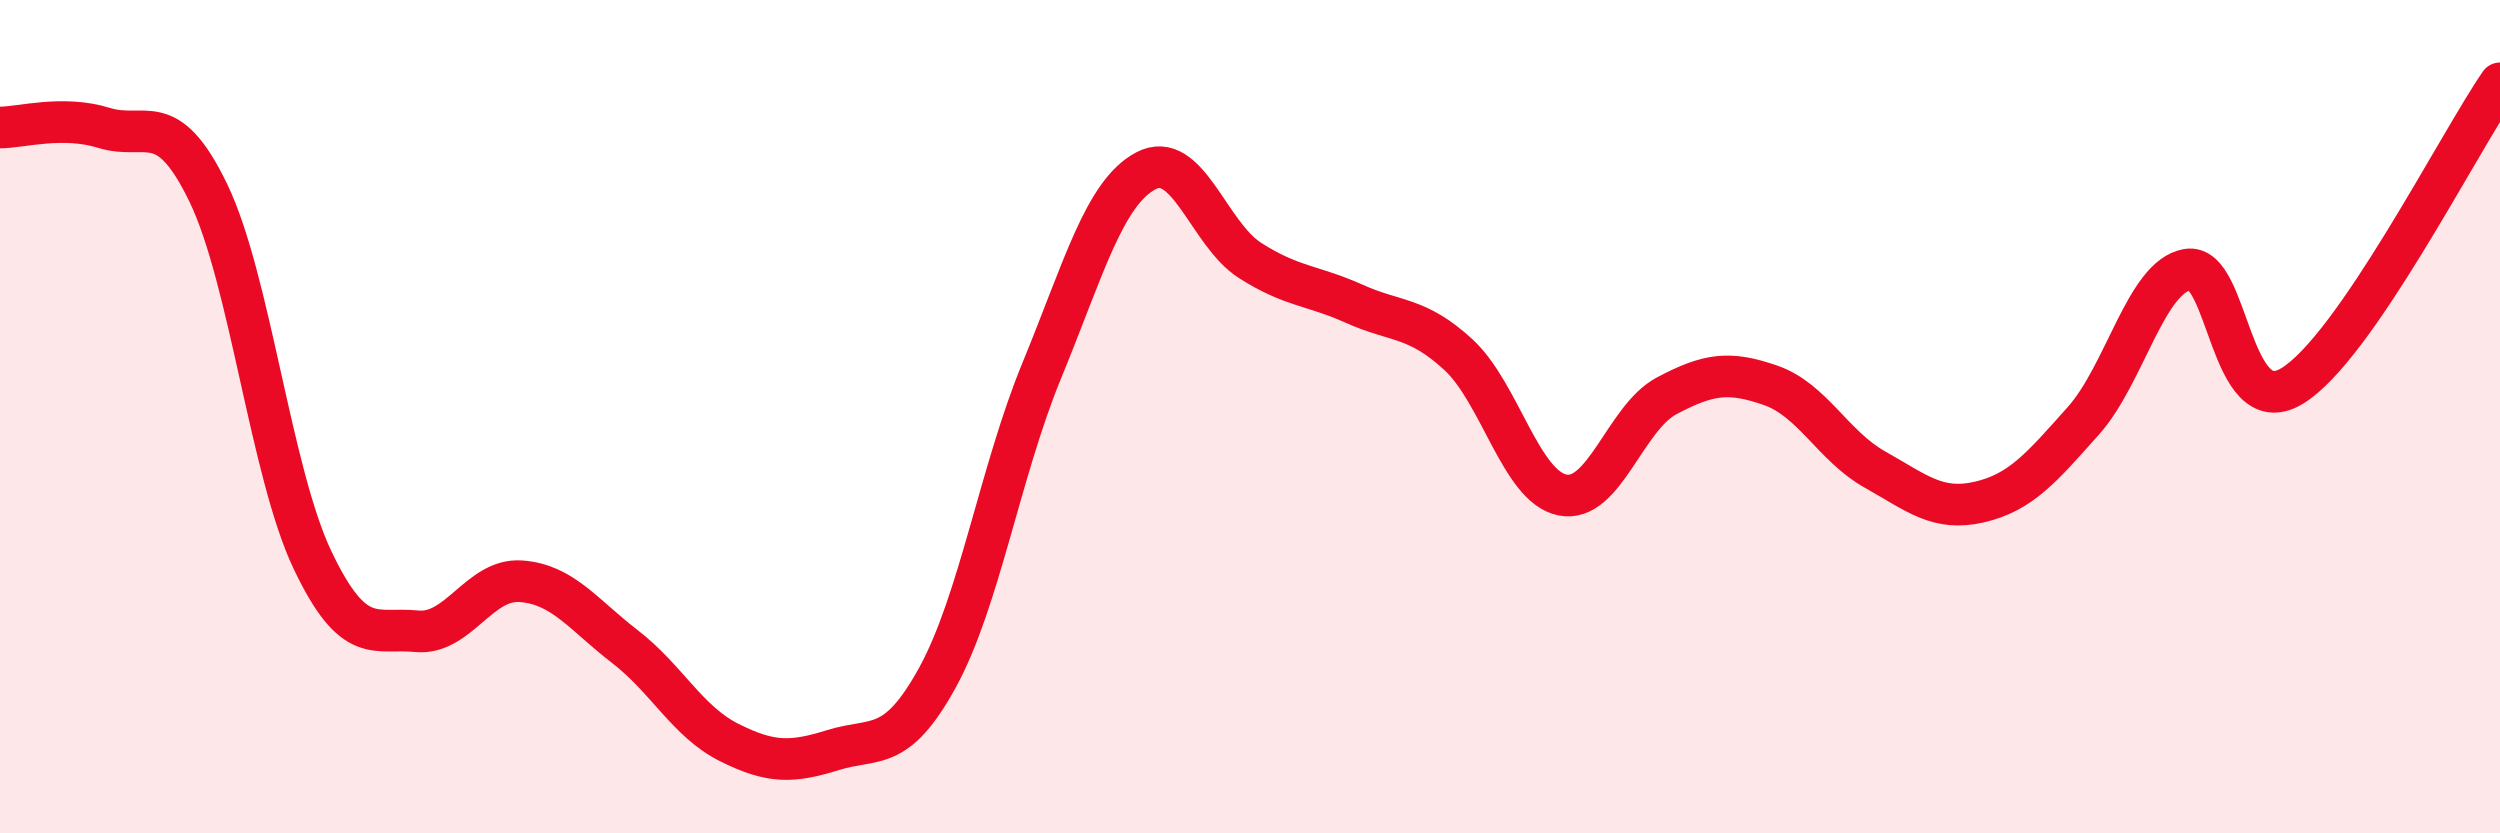 
    <svg width="60" height="20" viewBox="0 0 60 20" xmlns="http://www.w3.org/2000/svg">
      <path
        d="M 0,3.06 C 0.5,3.06 1.5,2.76 2.5,3.07 C 3.5,3.38 4,2.56 5,4.63 C 6,6.7 6.5,11.34 7.5,13.44 C 8.5,15.54 9,15.05 10,15.15 C 11,15.25 11.5,13.88 12.5,13.95 C 13.5,14.02 14,14.75 15,15.52 C 16,16.29 16.5,17.32 17.5,17.82 C 18.5,18.32 19,18.31 20,18 C 21,17.69 21.5,18.08 22.5,16.26 C 23.5,14.44 24,11.33 25,8.9 C 26,6.47 26.5,4.63 27.5,4.1 C 28.5,3.57 29,5.61 30,6.25 C 31,6.89 31.5,6.84 32.5,7.29 C 33.5,7.74 34,7.59 35,8.51 C 36,9.43 36.5,11.68 37.5,11.88 C 38.5,12.08 39,10.03 40,9.5 C 41,8.97 41.5,8.9 42.5,9.25 C 43.5,9.6 44,10.71 45,11.27 C 46,11.83 46.5,12.28 47.5,12.05 C 48.5,11.82 49,11.22 50,10.1 C 51,8.98 51.5,6.64 52.5,6.47 C 53.5,6.3 53.5,10.16 55,9.27 C 56.5,8.38 59,3.45 60,2L60 20L0 20Z"
        fill="#EB0A25"
        opacity="0.1"
        stroke-linecap="round"
        stroke-linejoin="round"
      />
      <path
        d="M 0,3.06 C 0.5,3.06 1.5,2.76 2.5,3.07 C 3.5,3.38 4,2.56 5,4.63 C 6,6.7 6.5,11.34 7.5,13.44 C 8.5,15.54 9,15.05 10,15.15 C 11,15.25 11.5,13.88 12.5,13.95 C 13.5,14.02 14,14.75 15,15.52 C 16,16.29 16.5,17.32 17.5,17.82 C 18.5,18.32 19,18.31 20,18 C 21,17.69 21.5,18.08 22.5,16.26 C 23.5,14.44 24,11.33 25,8.9 C 26,6.47 26.5,4.63 27.5,4.1 C 28.5,3.57 29,5.61 30,6.25 C 31,6.89 31.5,6.84 32.5,7.29 C 33.5,7.74 34,7.59 35,8.51 C 36,9.43 36.5,11.68 37.5,11.88 C 38.5,12.08 39,10.03 40,9.5 C 41,8.97 41.5,8.9 42.5,9.25 C 43.5,9.6 44,10.71 45,11.27 C 46,11.83 46.5,12.28 47.5,12.05 C 48.5,11.82 49,11.22 50,10.1 C 51,8.98 51.5,6.64 52.5,6.47 C 53.5,6.3 53.5,10.16 55,9.27 C 56.5,8.38 59,3.45 60,2"
        stroke="#EB0A25"
        stroke-width="1"
        fill="none"
        stroke-linecap="round"
        stroke-linejoin="round"
      />
    </svg>
  